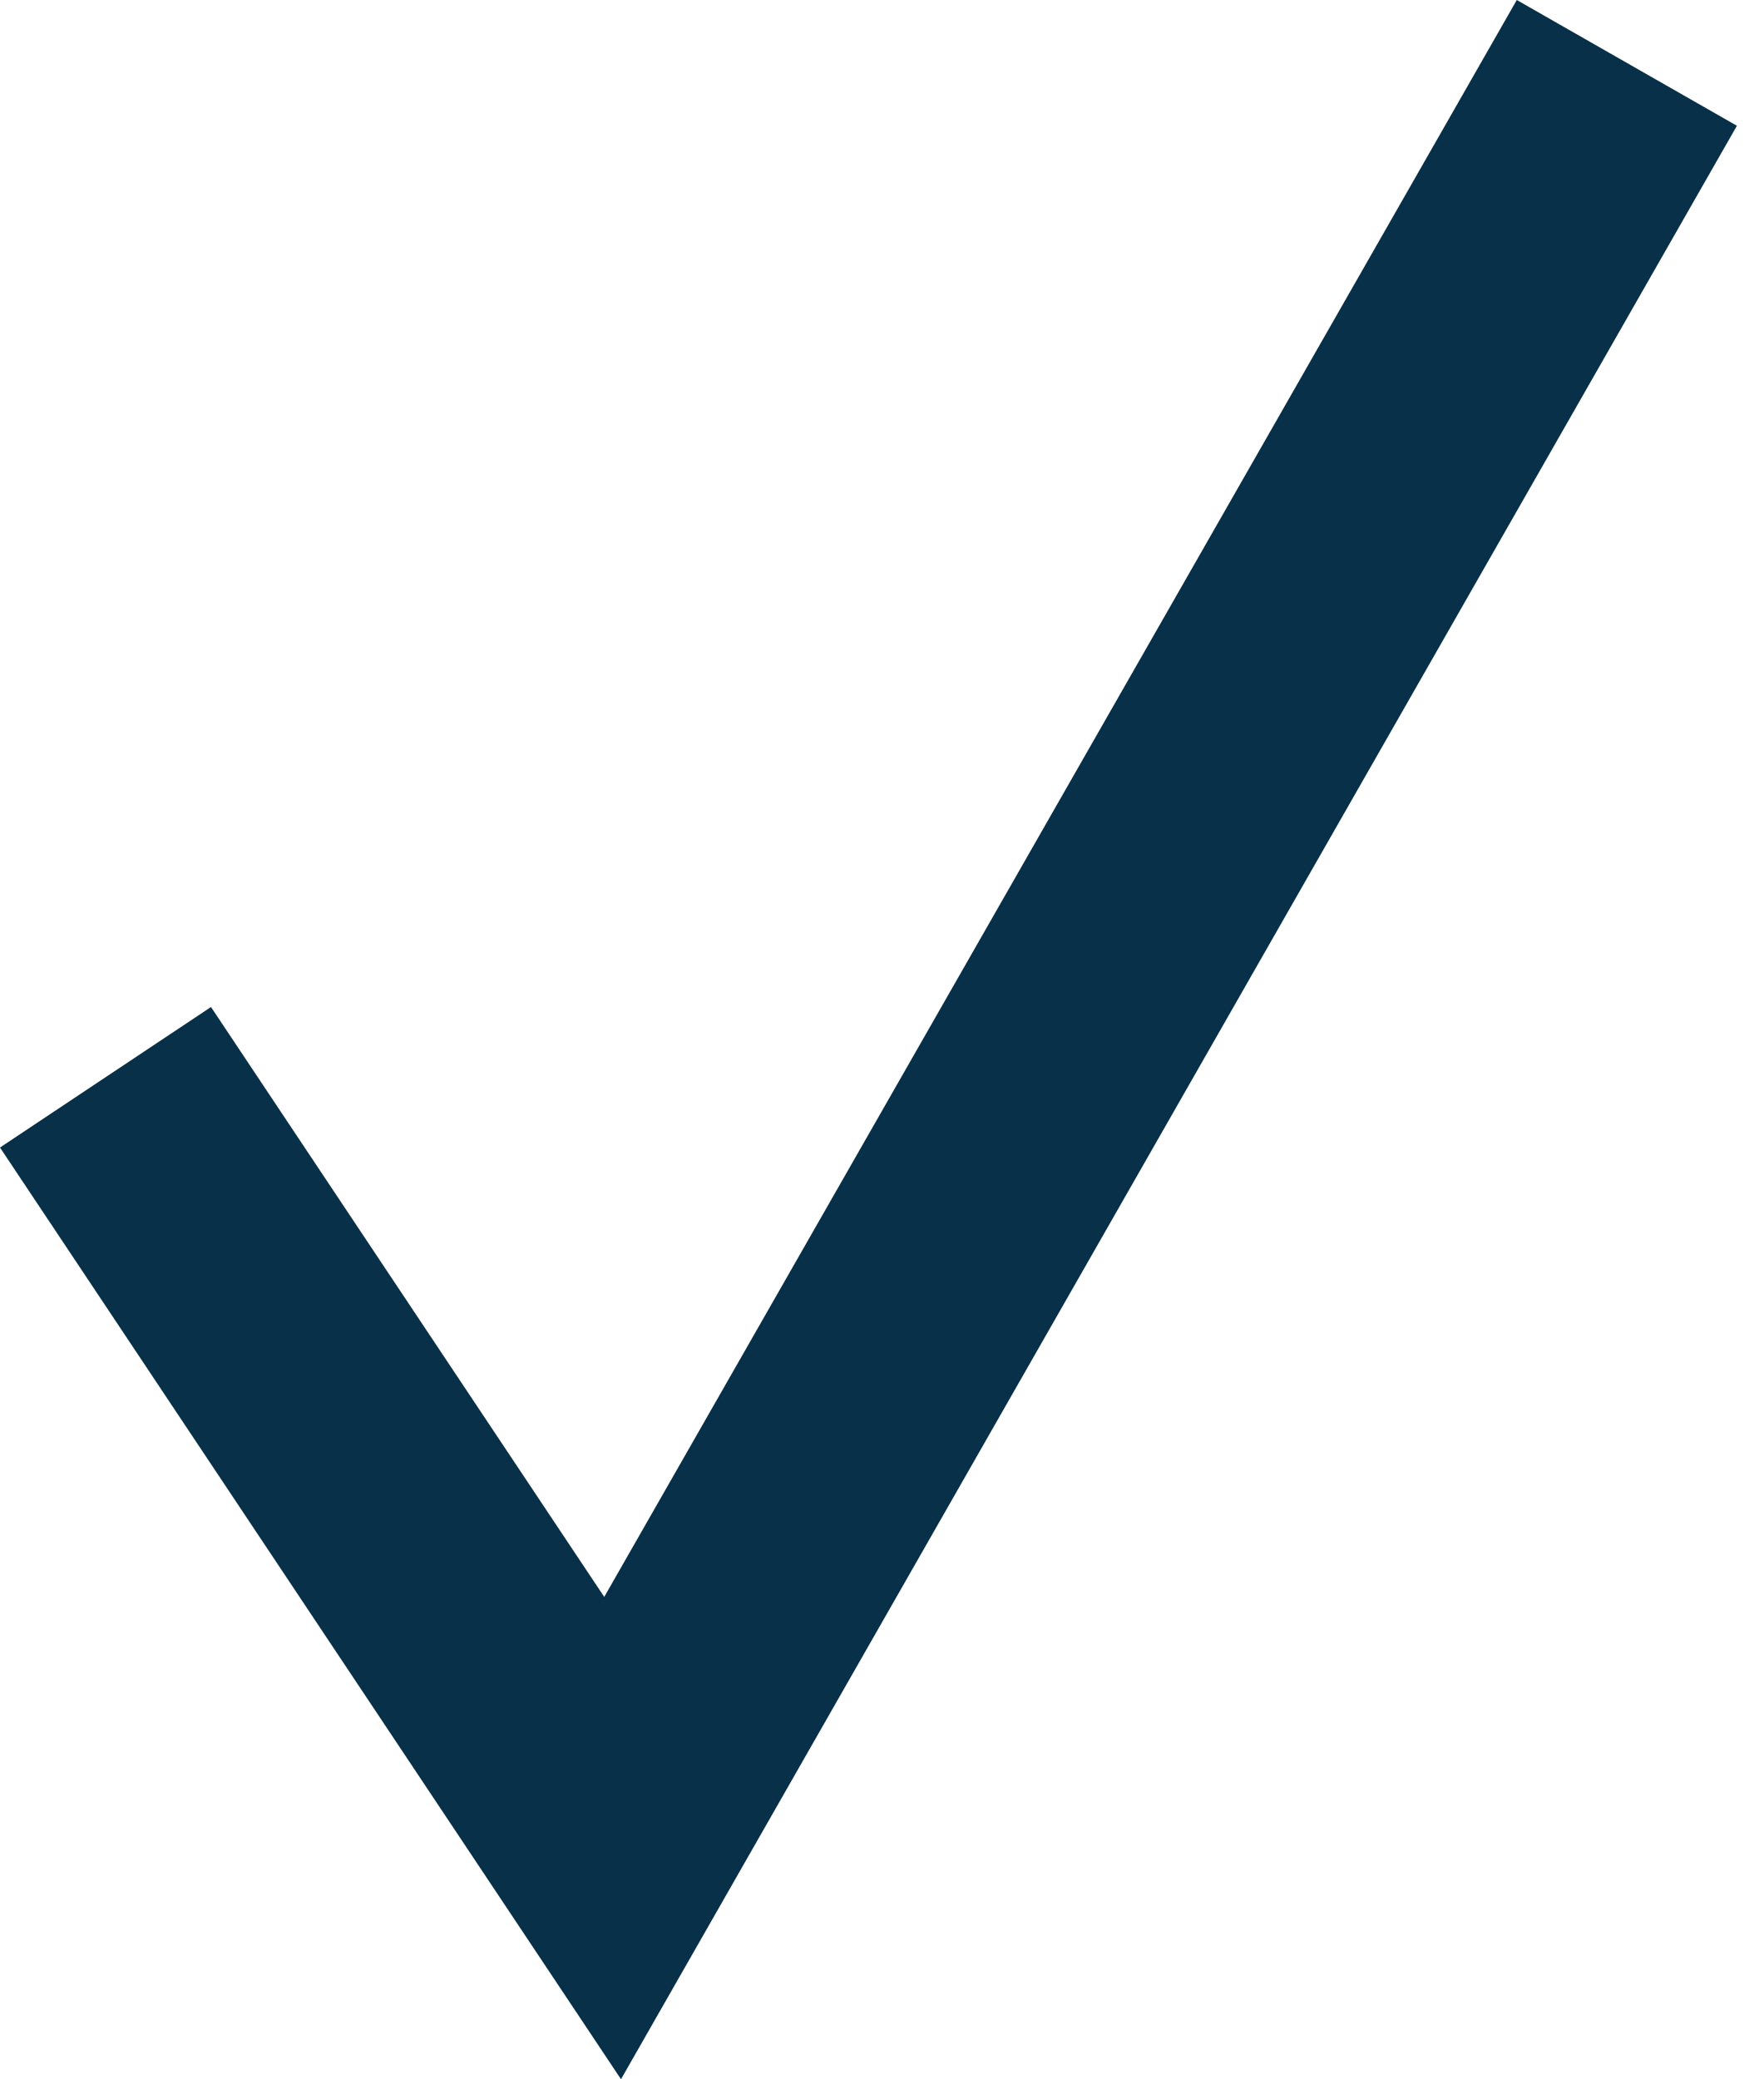 <?xml version="1.0" encoding="UTF-8"?> <svg xmlns="http://www.w3.org/2000/svg" width="28" height="33" viewBox="0 0 28 33" fill="none"> <path d="M9.857 32.999L0 18.212L3.349 15.982L9.591 25.344L24.076 0L27.57 1.996L9.857 32.999Z" fill="#083048"></path> </svg> 